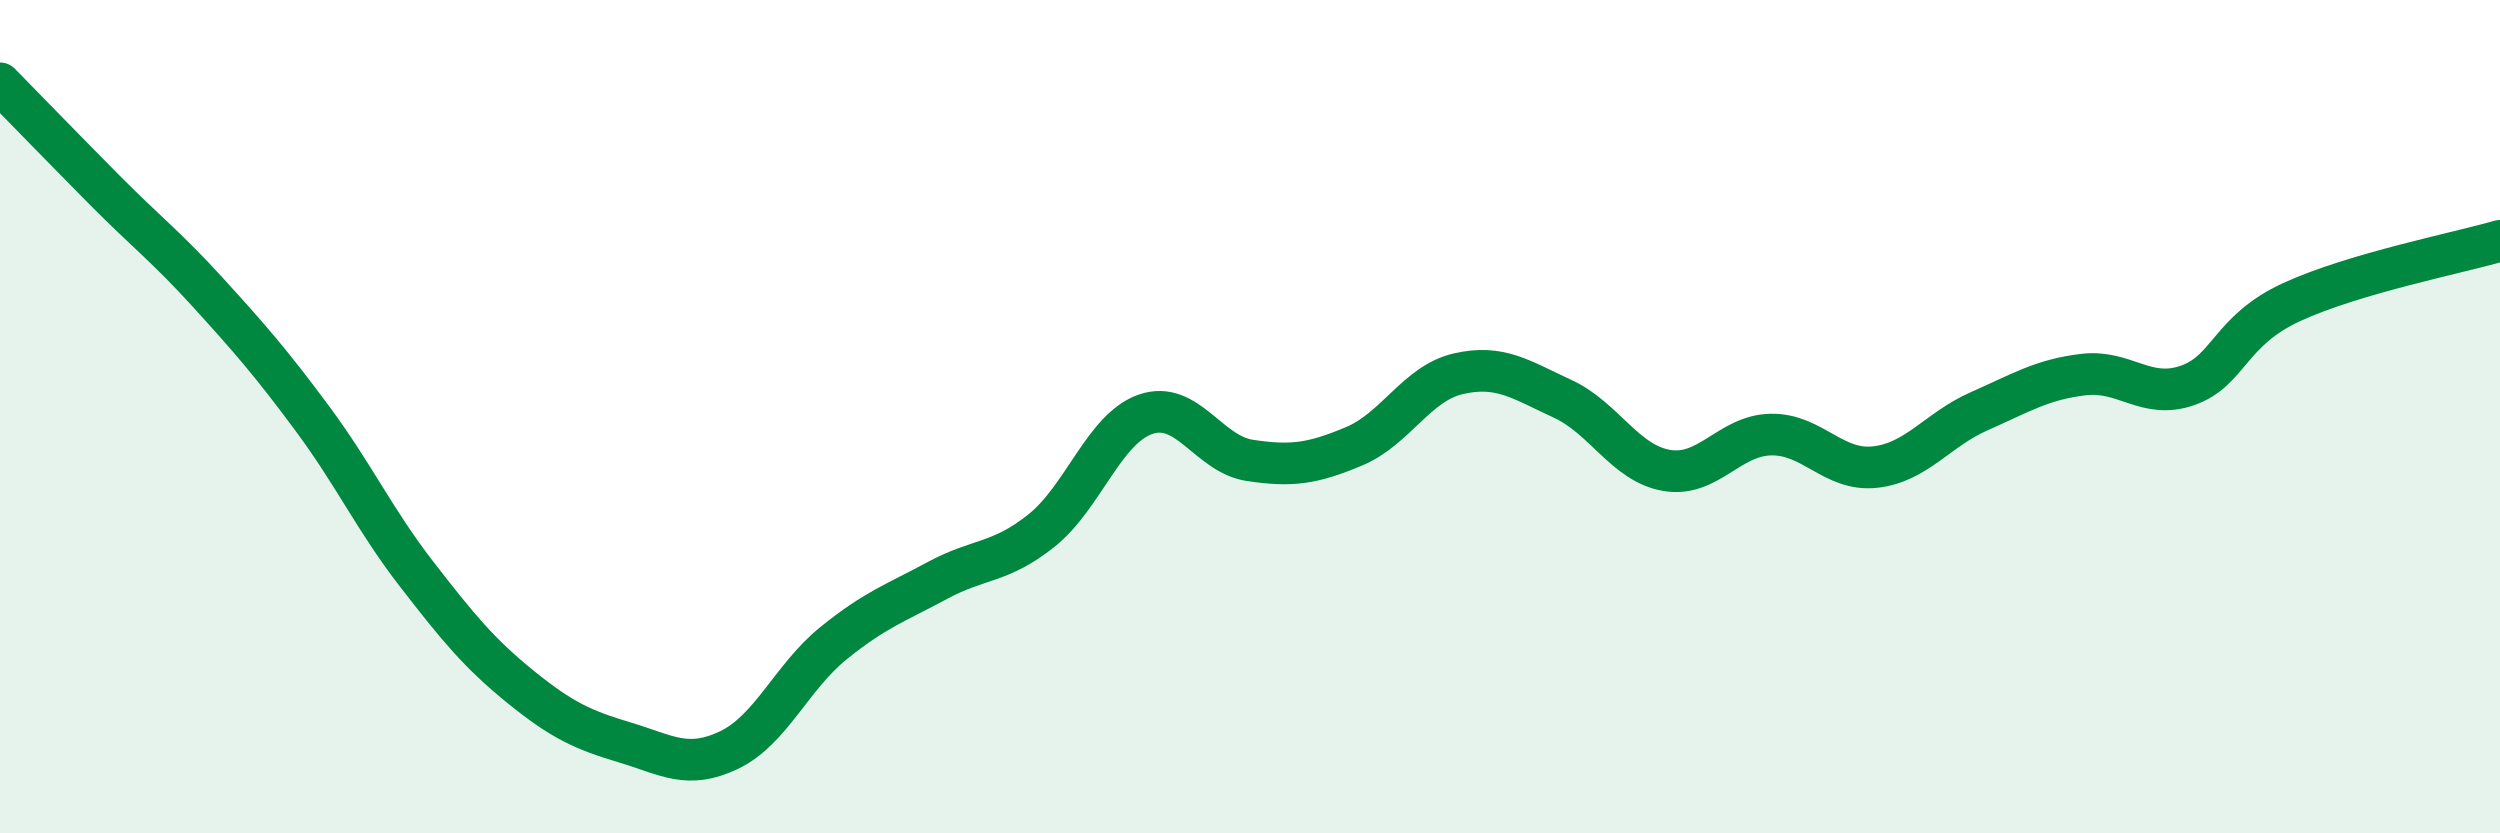 
    <svg width="60" height="20" viewBox="0 0 60 20" xmlns="http://www.w3.org/2000/svg">
      <path
        d="M 0,2 C 0.5,2.51 1.5,3.54 2.5,4.55 C 3.5,5.56 4,5.93 5,7.03 C 6,8.13 6.5,8.7 7.5,10.05 C 8.5,11.4 9,12.49 10,13.78 C 11,15.07 11.5,15.68 12.5,16.49 C 13.5,17.3 14,17.52 15,17.82 C 16,18.12 16.5,18.48 17.5,18 C 18.5,17.52 19,16.25 20,15.44 C 21,14.63 21.5,14.47 22.5,13.93 C 23.5,13.39 24,13.53 25,12.73 C 26,11.93 26.5,10.28 27.5,9.94 C 28.5,9.6 29,10.9 30,11.05 C 31,11.2 31.5,11.13 32.5,10.71 C 33.5,10.29 34,9.2 35,8.97 C 36,8.74 36.5,9.11 37.5,9.57 C 38.5,10.03 39,11.12 40,11.29 C 41,11.46 41.5,10.45 42.5,10.43 C 43.5,10.41 44,11.32 45,11.21 C 46,11.1 46.5,10.31 47.5,9.87 C 48.5,9.43 49,9.11 50,8.99 C 51,8.87 51.5,9.6 52.5,9.25 C 53.5,8.9 53.5,7.94 55,7.25 C 56.5,6.56 59,6.07 60,5.78L60 20L0 20Z"
        fill="#008740"
        opacity="0.1"
        stroke-linecap="round"
        stroke-linejoin="round"
      />
      <path
        d="M 0,2 C 0.5,2.51 1.5,3.54 2.5,4.55 C 3.5,5.56 4,5.93 5,7.03 C 6,8.13 6.5,8.7 7.5,10.05 C 8.5,11.4 9,12.49 10,13.78 C 11,15.07 11.5,15.68 12.5,16.49 C 13.5,17.3 14,17.52 15,17.82 C 16,18.12 16.5,18.48 17.5,18 C 18.5,17.52 19,16.25 20,15.44 C 21,14.63 21.5,14.47 22.5,13.93 C 23.5,13.39 24,13.53 25,12.73 C 26,11.93 26.5,10.28 27.5,9.94 C 28.5,9.6 29,10.9 30,11.05 C 31,11.2 31.5,11.13 32.5,10.71 C 33.5,10.29 34,9.2 35,8.97 C 36,8.74 36.5,9.11 37.5,9.57 C 38.5,10.03 39,11.12 40,11.29 C 41,11.46 41.5,10.45 42.5,10.43 C 43.5,10.41 44,11.32 45,11.21 C 46,11.1 46.5,10.31 47.5,9.87 C 48.5,9.43 49,9.11 50,8.99 C 51,8.87 51.5,9.6 52.5,9.25 C 53.5,8.9 53.5,7.94 55,7.25 C 56.5,6.56 59,6.07 60,5.78"
        stroke="#008740"
        stroke-width="1"
        fill="none"
        stroke-linecap="round"
        stroke-linejoin="round"
      />
    </svg>
  